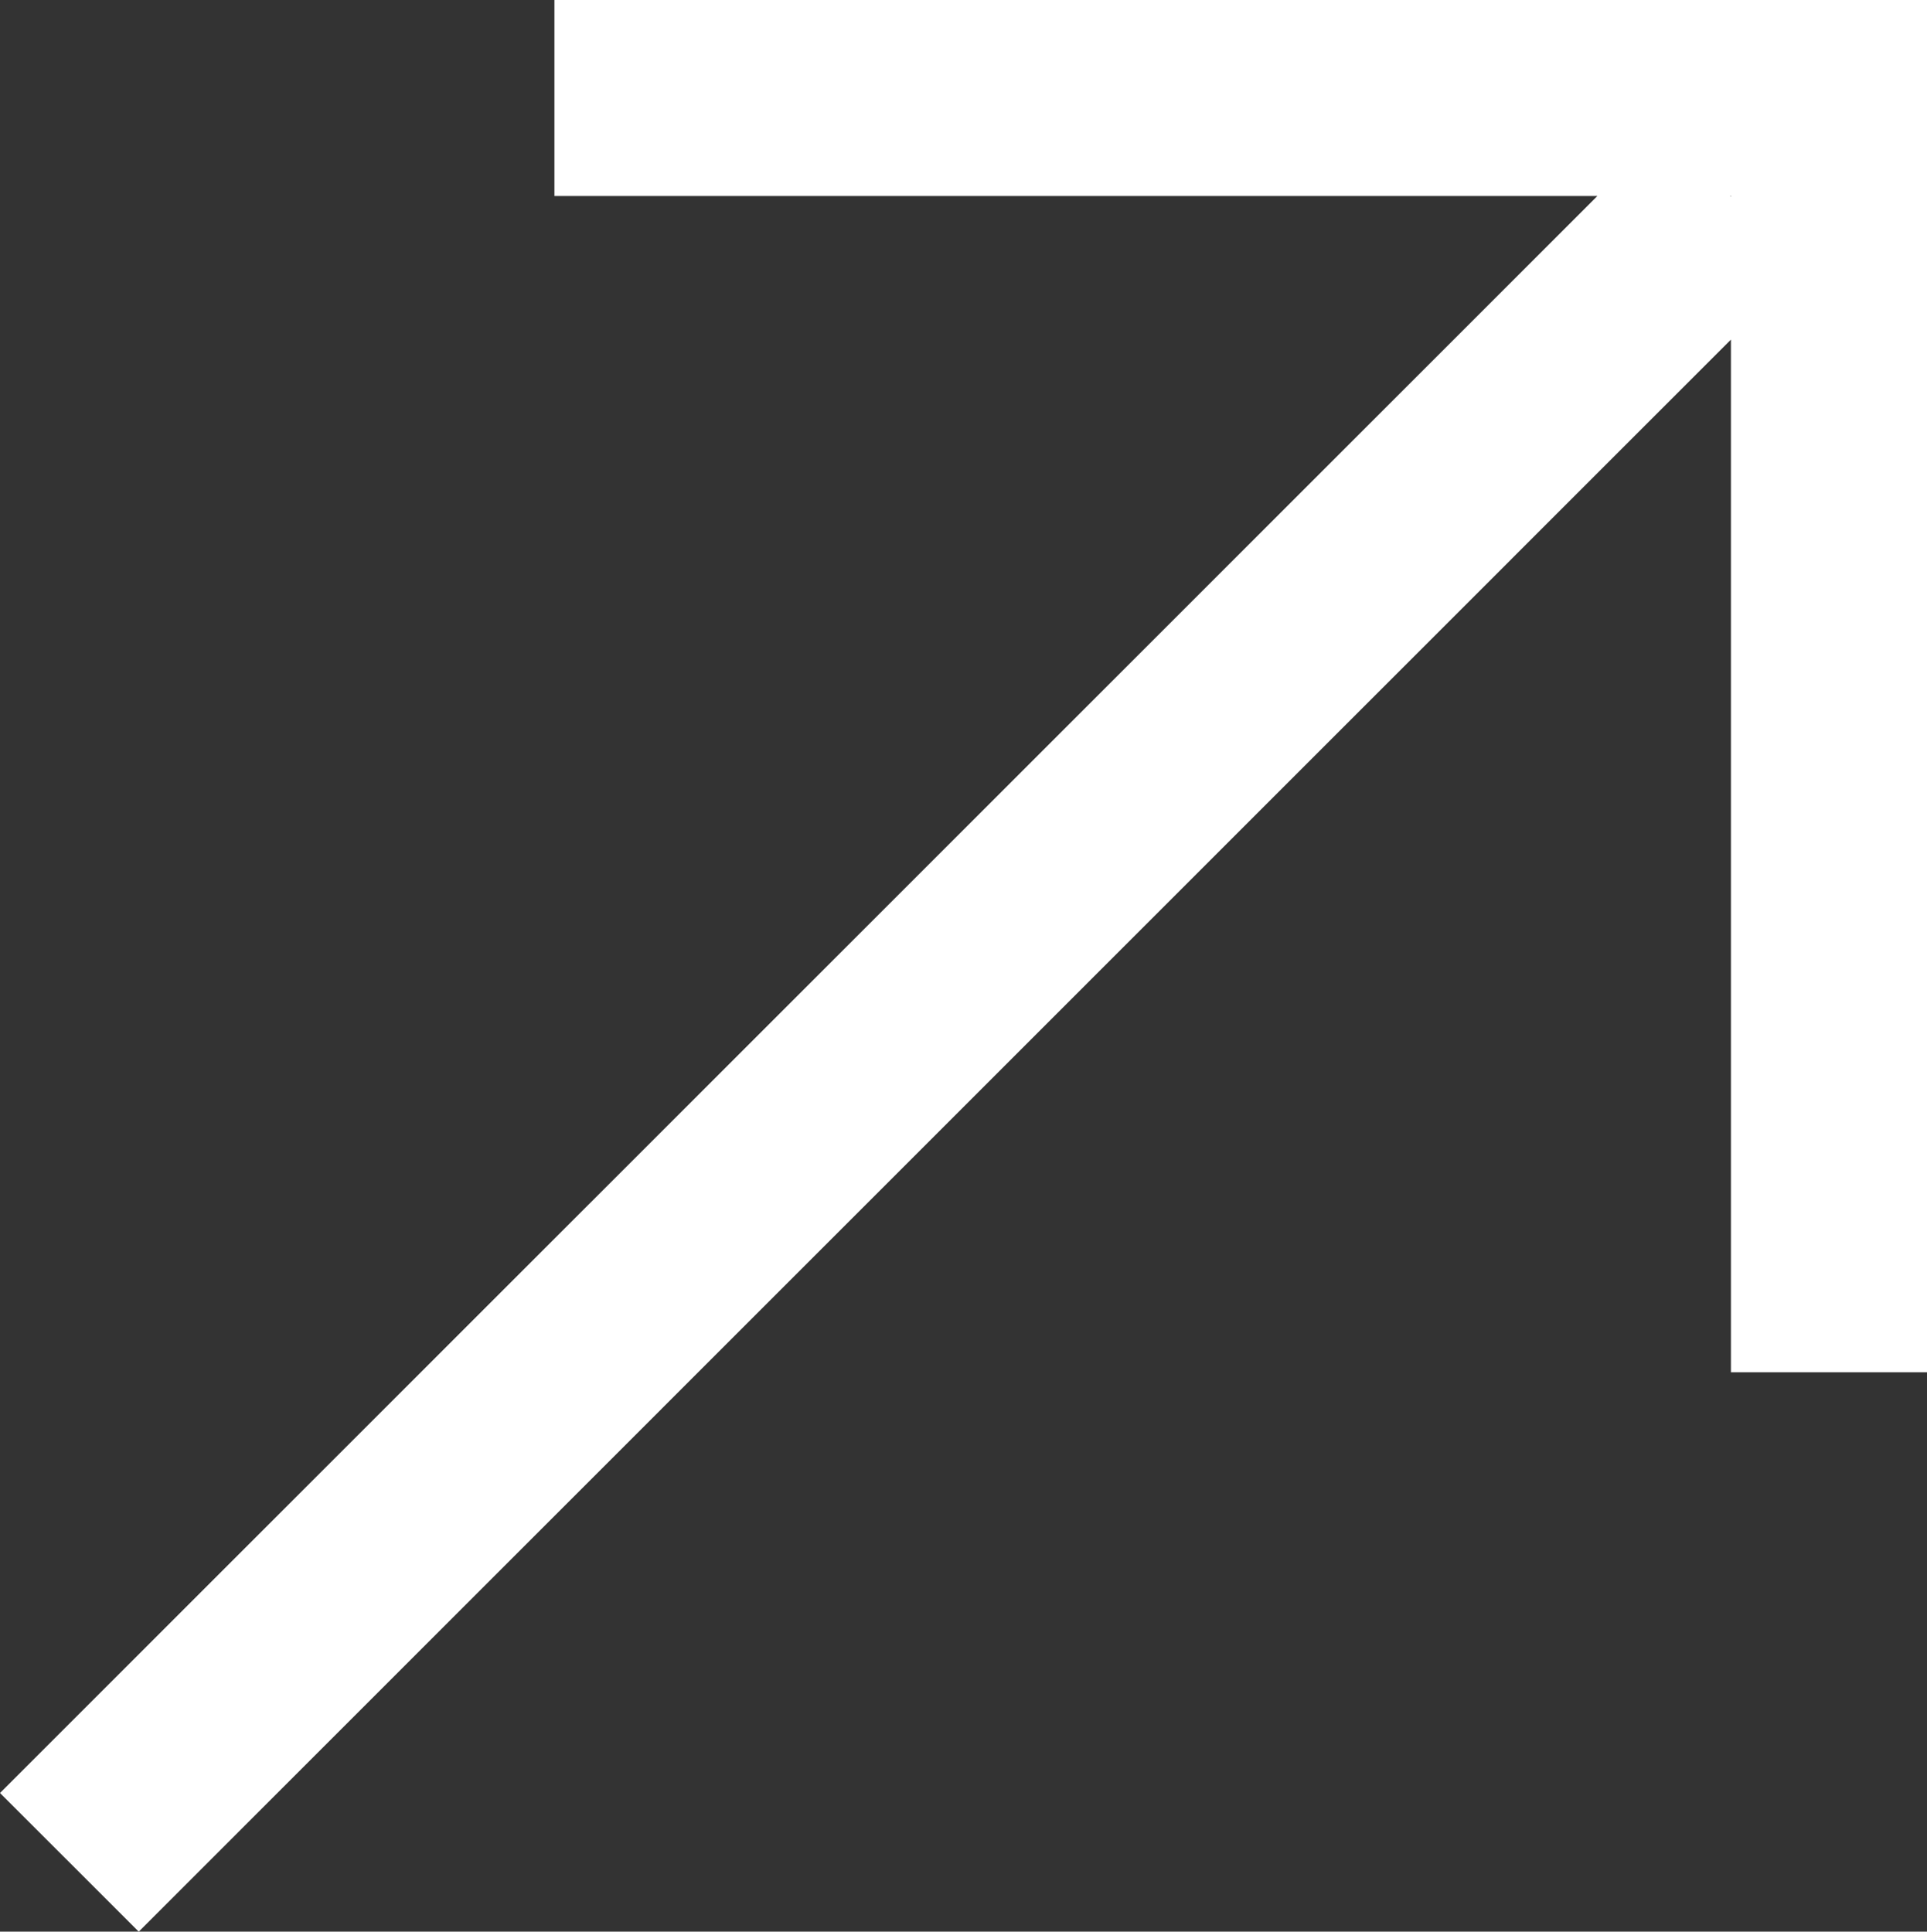 <svg xmlns="http://www.w3.org/2000/svg" width="100" height="100.262" viewBox="0 0 100 100.262">
  <rect x="0" y="0" width="100" height="100.262" fill="#333333" stroke="none"/>
  <g id="icon-arrow-ur" transform="translate(3607.828 -3067.002)">
    <path id="合体_20" data-name="合体 20" d="M0,93.068,82.894,10.176H28.772V0H100V71.229H89.825v-53.6L7.2,100.264ZM89.825,10.215v-.039h-.041Z" transform="translate(-3607.828 3067)" fill="#fff"/>
  </g>
</svg>
